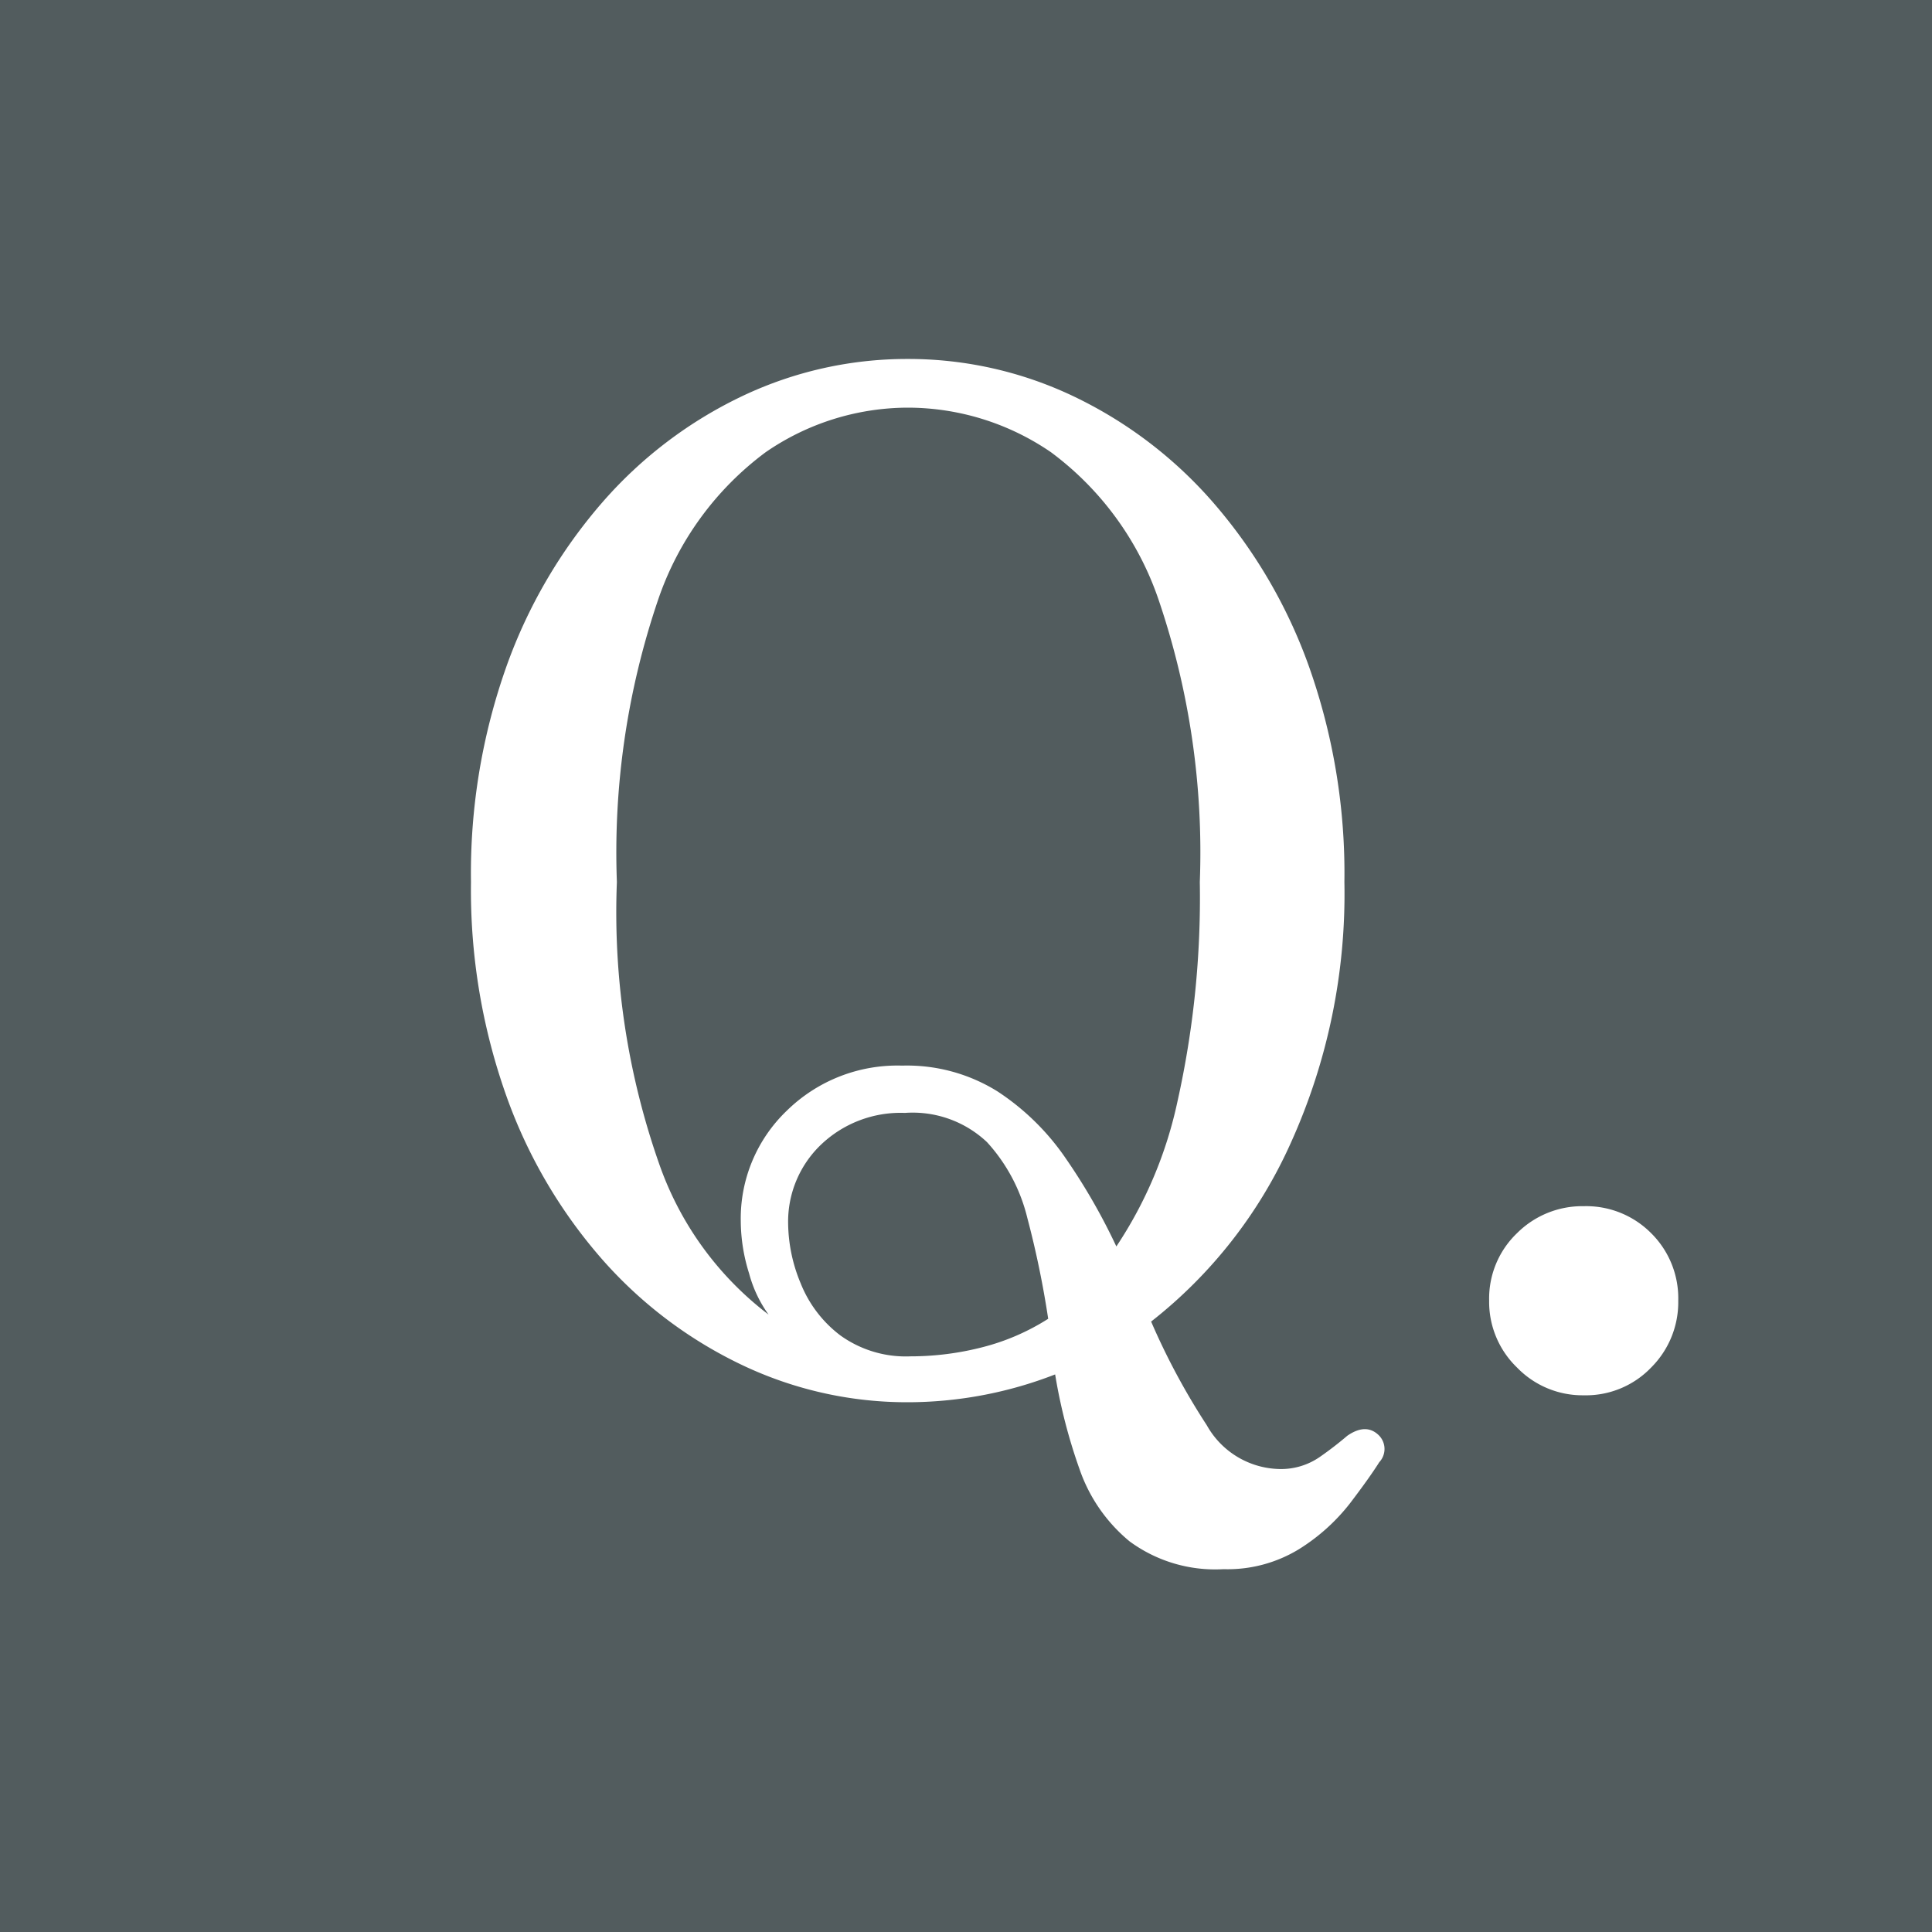 <svg xmlns="http://www.w3.org/2000/svg" width="50" height="50" viewBox="0 0 50 50">
  <g id="グループ_287" data-name="グループ 287" transform="translate(-40 -480)">
    <rect id="長方形_72" data-name="長方形 72" width="50" height="50" transform="translate(40 480)" fill="#525c5e"/>
    <path id="パス_268" data-name="パス 268" d="M3.366,4.752a3.736,3.736,0,0,1-2.43-.72A4.187,4.187,0,0,1-.36,2.16,14.058,14.058,0,0,1-.99-.288a10.549,10.549,0,0,1-3.816.72A9.929,9.929,0,0,1-9.072-.522,11.267,11.267,0,0,1-12.69-3.24a13.046,13.046,0,0,1-2.5-4.248,15.9,15.9,0,0,1-.918-5.544,16.008,16.008,0,0,1,.918-5.58,13.262,13.262,0,0,1,2.5-4.266,11.154,11.154,0,0,1,3.618-2.736,9.929,9.929,0,0,1,4.266-.954,9.929,9.929,0,0,1,4.266.954,11.154,11.154,0,0,1,3.618,2.736,13.262,13.262,0,0,1,2.5,4.266,16.008,16.008,0,0,1,.918,5.58,15.631,15.631,0,0,1-1.386,6.75A12.208,12.208,0,0,1,1.494-1.656a17.85,17.85,0,0,0,1.44,2.682A2.208,2.208,0,0,0,4.806,2.16,1.759,1.759,0,0,0,5.85,1.854,9.059,9.059,0,0,0,6.57,1.3q.468-.324.792-.036a.5.5,0,0,1,.036.72q-.252.4-.756,1.062A5.061,5.061,0,0,1,5.328,4.23,3.545,3.545,0,0,1,3.366,4.752ZM-8.406-1.836A3.246,3.246,0,0,1-8.91-2.9a4.585,4.585,0,0,1-.216-1.35A3.863,3.863,0,0,1-7.938-7.11,4.085,4.085,0,0,1-4.95-8.28a4.43,4.43,0,0,1,2.466.666A6.353,6.353,0,0,1-.72-5.886,15.742,15.742,0,0,1,.594-3.6,10.858,10.858,0,0,0,2.178-7.362a24.2,24.2,0,0,0,.576-5.67,20.307,20.307,0,0,0-1.062-7.29A7.934,7.934,0,0,0-1.1-24.156a6.562,6.562,0,0,0-3.708-1.152,6.506,6.506,0,0,0-3.672,1.152,7.934,7.934,0,0,0-2.79,3.834,20.307,20.307,0,0,0-1.062,7.29A19.651,19.651,0,0,0-11.214-5.67,8.351,8.351,0,0,0-8.406-1.836Zm3.672,1.08A7.478,7.478,0,0,0-2.88-.99a5.861,5.861,0,0,0,1.71-.738,24.342,24.342,0,0,0-.54-2.61A4.463,4.463,0,0,0-2.754-6.3a2.8,2.8,0,0,0-2.124-.756,2.983,2.983,0,0,0-2.178.828A2.756,2.756,0,0,0-7.9-4.176a4.127,4.127,0,0,0,.324,1.53A3.154,3.154,0,0,0-6.552-1.3,2.9,2.9,0,0,0-4.734-.756ZM12.69.252a2.357,2.357,0,0,1-1.728-.72,2.357,2.357,0,0,1-.72-1.728,2.34,2.34,0,0,1,.72-1.746,2.387,2.387,0,0,1,1.728-.7,2.37,2.37,0,0,1,1.746.7,2.37,2.37,0,0,1,.7,1.746,2.387,2.387,0,0,1-.7,1.728A2.34,2.34,0,0,1,12.69.252Z" transform="translate(68.297 515.858)" fill="#fff"/>
  </g>
</svg>
